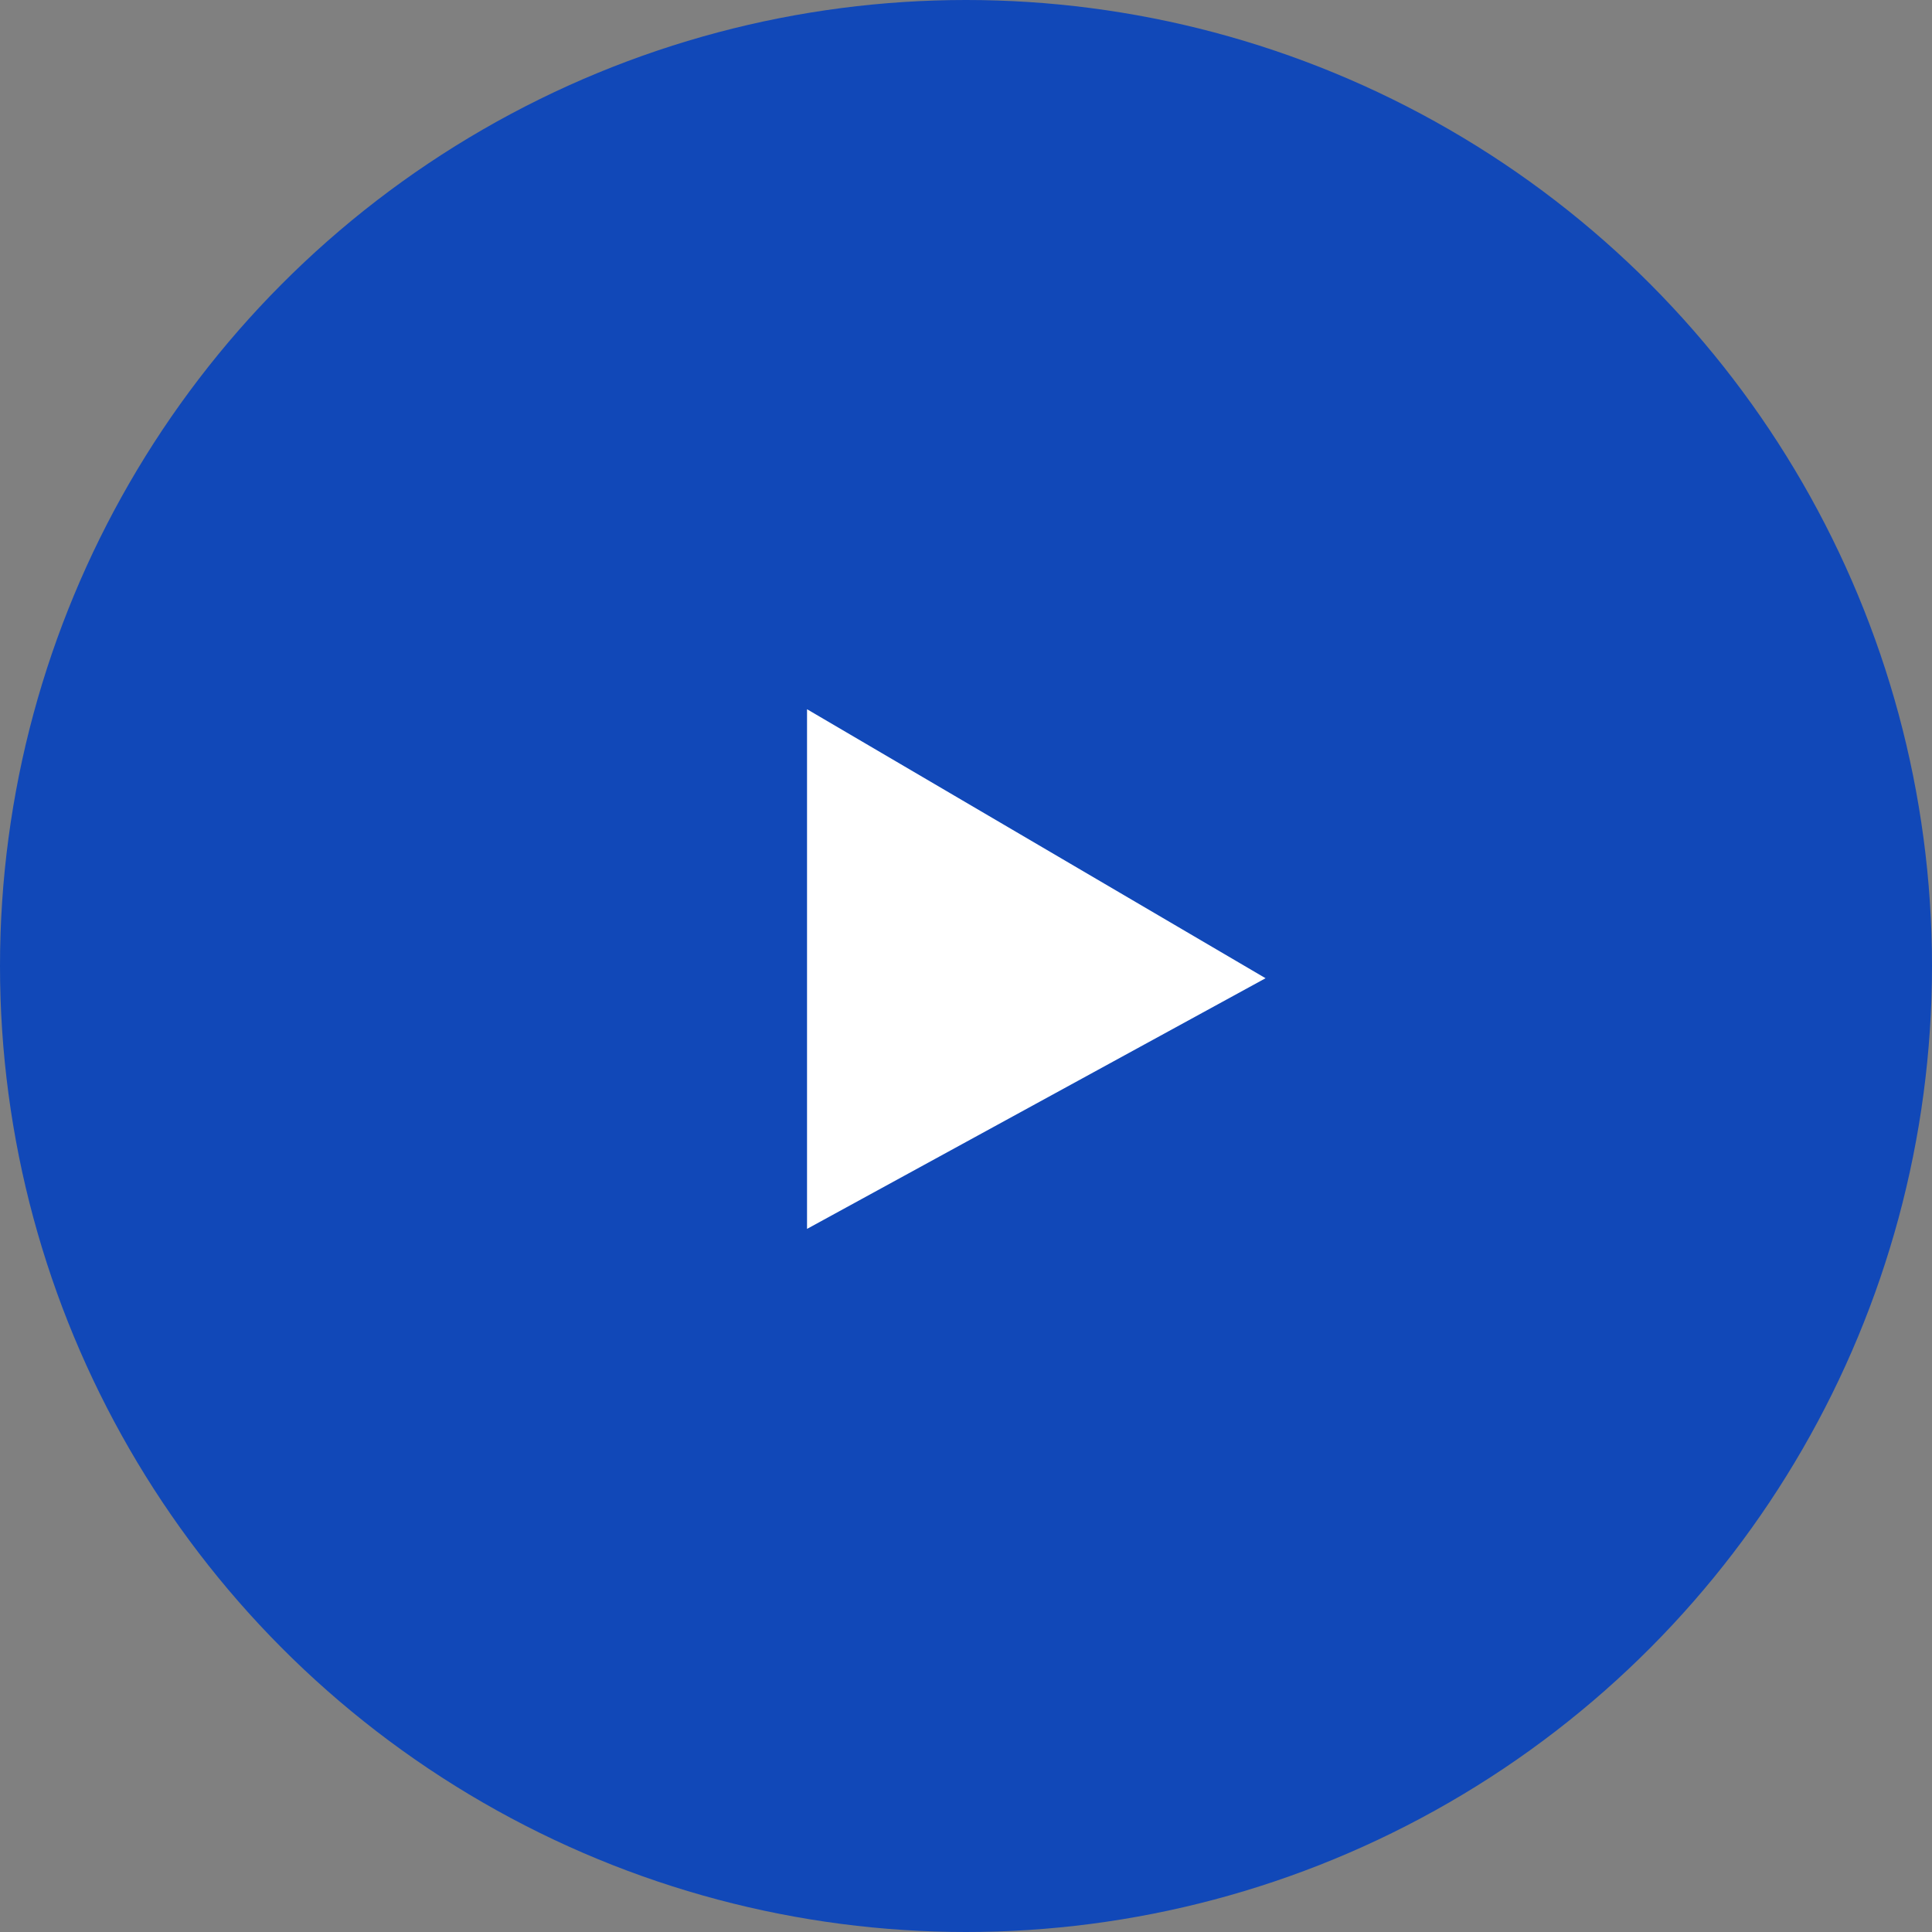 <?xml version="1.0" encoding="UTF-8"?> <svg xmlns="http://www.w3.org/2000/svg" width="106" height="106" viewBox="0 0 106 106" fill="none"><rect x="0" y="0" width="106" height="106" fill="#808080" stroke="none"/><circle cx="53" cy="53" r="53" fill="#1148B8"></circle><path d="M44.278 38.912V67.424L69.436 53.671L44.278 38.912Z" fill="white"></path></svg> 